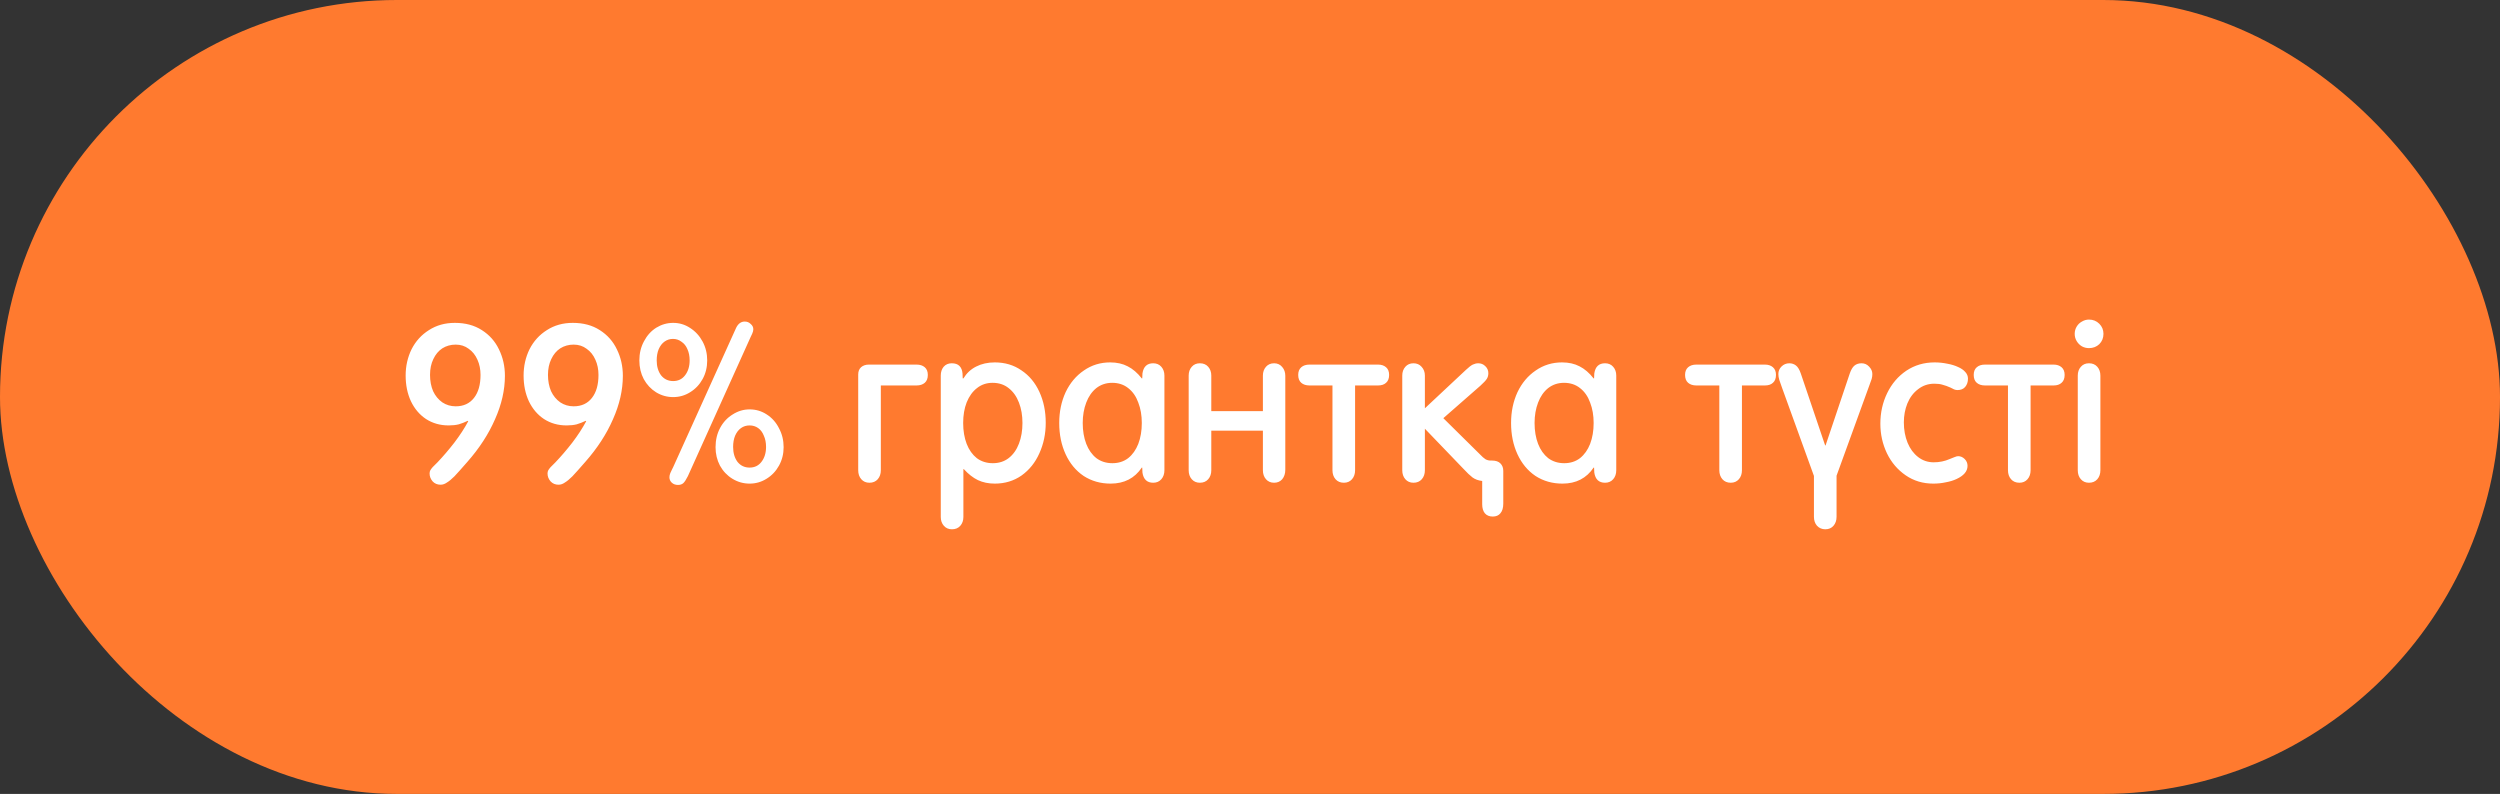 <?xml version="1.0" encoding="UTF-8"?> <svg xmlns="http://www.w3.org/2000/svg" width="296" height="94" viewBox="0 0 296 94" fill="none"><rect x="0" y="0" width="296" height="94" fill="#333333" stroke="none"/> <rect width="296" height="94" rx="47" fill="#FF7A2F"></rect> <path d="M52.163 57.39C51.782 57.39 51.47 57.26 51.227 57C50.985 56.723 50.864 56.411 50.864 56.064C50.864 55.925 50.889 55.804 50.941 55.7C50.993 55.596 51.089 55.466 51.227 55.31C51.383 55.154 51.574 54.963 51.8 54.738C52.475 54.027 53.143 53.247 53.801 52.398C54.46 51.531 55.006 50.691 55.44 49.876L55.388 49.824C55.023 49.997 54.668 50.136 54.322 50.24C53.975 50.327 53.576 50.37 53.126 50.37C52.12 50.37 51.227 50.119 50.447 49.616C49.685 49.113 49.087 48.411 48.654 47.51C48.237 46.609 48.029 45.595 48.029 44.468C48.029 43.341 48.264 42.301 48.731 41.348C49.217 40.395 49.901 39.641 50.785 39.086C51.669 38.514 52.692 38.228 53.853 38.228C55.102 38.228 56.167 38.514 57.051 39.086C57.953 39.658 58.629 40.421 59.08 41.374C59.547 42.327 59.782 43.367 59.782 44.494C59.782 46.175 59.392 47.891 58.611 49.642C57.849 51.393 56.757 53.074 55.336 54.686C54.642 55.483 54.131 56.055 53.801 56.402C53.472 56.731 53.178 56.974 52.917 57.13C52.675 57.303 52.423 57.39 52.163 57.39ZM53.958 48.108C54.876 48.108 55.596 47.779 56.115 47.12C56.636 46.461 56.895 45.551 56.895 44.39C56.895 43.731 56.774 43.133 56.532 42.596C56.289 42.041 55.942 41.608 55.492 41.296C55.058 40.967 54.547 40.802 53.958 40.802C53.368 40.802 52.84 40.949 52.371 41.244C51.921 41.539 51.566 41.963 51.306 42.518C51.045 43.055 50.916 43.679 50.916 44.39C50.916 45.101 51.037 45.742 51.279 46.314C51.539 46.869 51.904 47.311 52.371 47.64C52.84 47.952 53.368 48.108 53.958 48.108ZM66.128 57.39C65.747 57.39 65.435 57.26 65.192 57C64.95 56.723 64.828 56.411 64.828 56.064C64.828 55.925 64.854 55.804 64.906 55.7C64.958 55.596 65.054 55.466 65.192 55.31C65.348 55.154 65.539 54.963 65.764 54.738C66.44 54.027 67.108 53.247 67.766 52.398C68.425 51.531 68.971 50.691 69.404 49.876L69.352 49.824C68.988 49.997 68.633 50.136 68.286 50.24C67.94 50.327 67.541 50.37 67.09 50.37C66.085 50.37 65.192 50.119 64.412 49.616C63.65 49.113 63.052 48.411 62.618 47.51C62.202 46.609 61.994 45.595 61.994 44.468C61.994 43.341 62.228 42.301 62.696 41.348C63.182 40.395 63.866 39.641 64.75 39.086C65.634 38.514 66.657 38.228 67.818 38.228C69.066 38.228 70.132 38.514 71.016 39.086C71.918 39.658 72.594 40.421 73.044 41.374C73.512 42.327 73.746 43.367 73.746 44.494C73.746 46.175 73.356 47.891 72.576 49.642C71.814 51.393 70.722 53.074 69.3 54.686C68.607 55.483 68.096 56.055 67.766 56.402C67.437 56.731 67.142 56.974 66.882 57.13C66.64 57.303 66.388 57.39 66.128 57.39ZM67.922 48.108C68.841 48.108 69.56 47.779 70.08 47.12C70.6 46.461 70.86 45.551 70.86 44.39C70.86 43.731 70.739 43.133 70.496 42.596C70.254 42.041 69.907 41.608 69.456 41.296C69.023 40.967 68.512 40.802 67.922 40.802C67.333 40.802 66.804 40.949 66.336 41.244C65.886 41.539 65.53 41.963 65.27 42.518C65.01 43.055 64.88 43.679 64.88 44.39C64.88 45.101 65.002 45.742 65.244 46.314C65.504 46.869 65.868 47.311 66.336 47.64C66.804 47.952 67.333 48.108 67.922 48.108ZM80.275 57.416C79.981 57.416 79.738 57.329 79.547 57.156C79.356 56.983 79.261 56.766 79.261 56.506C79.261 56.35 79.296 56.185 79.365 56.012C79.452 55.821 79.521 55.674 79.573 55.57C79.642 55.449 79.686 55.362 79.703 55.31L87.165 38.8C87.408 38.315 87.746 38.072 88.179 38.072C88.457 38.072 88.691 38.167 88.881 38.358C89.089 38.531 89.193 38.739 89.193 38.982C89.193 39.138 89.15 39.311 89.063 39.502C88.994 39.675 88.924 39.823 88.855 39.944C88.803 40.048 88.769 40.126 88.751 40.178L81.445 56.376C81.237 56.792 81.055 57.069 80.899 57.208C80.743 57.347 80.535 57.416 80.275 57.416ZM79.703 47.016C78.975 47.016 78.299 46.825 77.675 46.444C77.069 46.063 76.583 45.543 76.219 44.884C75.873 44.225 75.699 43.489 75.699 42.674C75.699 41.842 75.881 41.088 76.245 40.412C76.609 39.719 77.094 39.181 77.701 38.8C78.325 38.419 78.993 38.228 79.703 38.228C80.431 38.228 81.099 38.427 81.705 38.826C82.329 39.225 82.823 39.762 83.187 40.438C83.551 41.114 83.733 41.859 83.733 42.674C83.733 43.489 83.551 44.225 83.187 44.884C82.823 45.543 82.329 46.063 81.705 46.444C81.099 46.825 80.431 47.016 79.703 47.016ZM79.703 45.118C80.293 45.118 80.76 44.893 81.107 44.442C81.471 43.974 81.653 43.385 81.653 42.674C81.653 42.171 81.567 41.729 81.393 41.348C81.237 40.967 81.003 40.672 80.691 40.464C80.397 40.239 80.058 40.126 79.677 40.126C79.313 40.126 78.984 40.23 78.689 40.438C78.394 40.646 78.16 40.949 77.987 41.348C77.831 41.729 77.753 42.171 77.753 42.674C77.753 43.385 77.927 43.974 78.273 44.442C78.637 44.893 79.114 45.118 79.703 45.118ZM88.751 57.26C88.023 57.26 87.347 57.069 86.723 56.688C86.099 56.307 85.605 55.787 85.241 55.128C84.894 54.469 84.721 53.741 84.721 52.944C84.721 52.095 84.903 51.332 85.267 50.656C85.631 49.98 86.125 49.451 86.749 49.07C87.373 48.671 88.04 48.472 88.751 48.472C89.496 48.472 90.172 48.671 90.779 49.07C91.403 49.469 91.888 50.015 92.235 50.708C92.599 51.384 92.781 52.129 92.781 52.944C92.781 53.741 92.599 54.469 92.235 55.128C91.871 55.787 91.377 56.307 90.753 56.688C90.147 57.069 89.479 57.26 88.751 57.26ZM88.751 55.362C89.341 55.362 89.808 55.137 90.155 54.686C90.519 54.218 90.701 53.629 90.701 52.918C90.701 52.415 90.615 51.973 90.441 51.592C90.285 51.193 90.06 50.89 89.765 50.682C89.471 50.474 89.132 50.37 88.751 50.37C88.37 50.37 88.032 50.474 87.737 50.682C87.442 50.89 87.209 51.193 87.035 51.592C86.879 51.973 86.801 52.415 86.801 52.918C86.801 53.629 86.975 54.218 87.321 54.686C87.685 55.137 88.162 55.362 88.751 55.362ZM102.938 57.156C102.539 57.156 102.218 57.017 101.976 56.74C101.733 56.463 101.612 56.107 101.612 55.674V44.338C101.612 43.974 101.724 43.688 101.95 43.48C102.192 43.272 102.496 43.168 102.86 43.168H108.528C108.926 43.168 109.247 43.272 109.49 43.48C109.732 43.688 109.854 43.991 109.854 44.39C109.854 44.806 109.732 45.118 109.49 45.326C109.247 45.534 108.926 45.638 108.528 45.638H104.29V55.674C104.29 56.107 104.168 56.463 103.926 56.74C103.683 57.017 103.354 57.156 102.938 57.156ZM112.713 62.668C112.314 62.668 111.994 62.529 111.751 62.252C111.508 61.975 111.387 61.628 111.387 61.212V44.468C111.387 44.052 111.5 43.705 111.725 43.428C111.968 43.151 112.288 43.012 112.687 43.012C113.086 43.012 113.389 43.116 113.597 43.324C113.805 43.532 113.926 43.827 113.961 44.208L113.987 44.806H114.065C114.446 44.182 114.949 43.714 115.573 43.402C116.214 43.073 116.951 42.908 117.783 42.908C118.979 42.908 120.028 43.22 120.929 43.844C121.848 44.451 122.558 45.3 123.061 46.392C123.564 47.484 123.815 48.706 123.815 50.058C123.815 51.358 123.564 52.563 123.061 53.672C122.576 54.764 121.874 55.639 120.955 56.298C120.036 56.939 118.979 57.26 117.783 57.26C117.038 57.26 116.37 57.121 115.781 56.844C115.209 56.567 114.654 56.133 114.117 55.544H114.065V61.212C114.065 61.628 113.944 61.975 113.701 62.252C113.458 62.529 113.129 62.668 112.713 62.668ZM117.549 54.842C118.277 54.842 118.901 54.643 119.421 54.244C119.958 53.828 120.366 53.256 120.643 52.528C120.92 51.8 121.059 50.985 121.059 50.084C121.059 49.183 120.92 48.377 120.643 47.666C120.366 46.938 119.958 46.366 119.421 45.95C118.901 45.534 118.268 45.326 117.523 45.326C116.812 45.326 116.197 45.534 115.677 45.95C115.157 46.349 114.75 46.912 114.455 47.64C114.178 48.351 114.039 49.165 114.039 50.084C114.039 51.003 114.178 51.826 114.455 52.554C114.732 53.265 115.131 53.828 115.651 54.244C116.188 54.643 116.821 54.842 117.549 54.842ZM131.497 57.26C130.301 57.26 129.235 56.957 128.299 56.35C127.38 55.726 126.669 54.868 126.167 53.776C125.664 52.684 125.413 51.453 125.413 50.084C125.413 48.749 125.664 47.536 126.167 46.444C126.687 45.352 127.406 44.494 128.325 43.87C129.243 43.229 130.283 42.908 131.445 42.908C132.242 42.908 132.935 43.064 133.525 43.376C134.114 43.671 134.669 44.147 135.189 44.806H135.241L135.267 44.208C135.388 43.411 135.813 43.012 136.541 43.012C136.939 43.012 137.26 43.151 137.503 43.428C137.745 43.705 137.867 44.052 137.867 44.468V55.674C137.867 56.107 137.745 56.463 137.503 56.74C137.26 57.017 136.939 57.156 136.541 57.156C135.813 57.156 135.388 56.757 135.267 55.96L135.241 55.362H135.189C134.339 56.627 133.109 57.26 131.497 57.26ZM131.705 54.842C132.433 54.842 133.057 54.643 133.577 54.244C134.097 53.828 134.495 53.265 134.773 52.554C135.05 51.826 135.189 51.003 135.189 50.084C135.189 49.183 135.05 48.377 134.773 47.666C134.513 46.938 134.114 46.366 133.577 45.95C133.057 45.534 132.424 45.326 131.679 45.326C130.968 45.326 130.344 45.534 129.807 45.95C129.287 46.366 128.888 46.938 128.611 47.666C128.333 48.394 128.195 49.2 128.195 50.084C128.195 51.003 128.333 51.826 128.611 52.554C128.888 53.265 129.287 53.828 129.807 54.244C130.344 54.643 130.977 54.842 131.705 54.842ZM142.065 57.156C141.666 57.156 141.345 57.017 141.103 56.74C140.86 56.463 140.739 56.107 140.739 55.674V44.468C140.739 44.052 140.86 43.705 141.103 43.428C141.345 43.151 141.666 43.012 142.065 43.012C142.481 43.012 142.81 43.151 143.053 43.428C143.295 43.705 143.417 44.052 143.417 44.468V48.68H149.527V44.468C149.527 44.052 149.648 43.705 149.891 43.428C150.133 43.151 150.454 43.012 150.853 43.012C151.251 43.012 151.572 43.159 151.815 43.454C152.057 43.731 152.179 44.078 152.179 44.494V55.622C152.179 56.073 152.057 56.445 151.815 56.74C151.572 57.017 151.251 57.156 150.853 57.156C150.454 57.156 150.133 57.017 149.891 56.74C149.648 56.463 149.527 56.107 149.527 55.674V50.994H143.417V55.674C143.417 56.107 143.295 56.463 143.053 56.74C142.81 57.017 142.481 57.156 142.065 57.156ZM159.116 57.156C158.7 57.156 158.37 57.017 158.128 56.74C157.885 56.463 157.764 56.107 157.764 55.674V45.638H155.034C154.635 45.638 154.314 45.534 154.072 45.326C153.829 45.118 153.708 44.806 153.708 44.39C153.708 43.991 153.829 43.688 154.072 43.48C154.314 43.272 154.635 43.168 155.034 43.168H163.172C163.553 43.168 163.865 43.272 164.108 43.48C164.35 43.688 164.472 43.991 164.472 44.39C164.472 44.806 164.35 45.118 164.108 45.326C163.882 45.534 163.57 45.638 163.172 45.638H160.442V55.674C160.442 56.107 160.32 56.463 160.078 56.74C159.835 57.017 159.514 57.156 159.116 57.156ZM176.74 61.16C176.341 61.16 176.029 61.03 175.804 60.77C175.596 60.51 175.492 60.155 175.492 59.704V56.948C175.041 56.896 174.66 56.757 174.348 56.532C174.053 56.307 173.689 55.96 173.256 55.492L168.706 50.76V55.674C168.706 56.107 168.584 56.463 168.342 56.74C168.099 57.017 167.77 57.156 167.354 57.156C166.955 57.156 166.634 57.017 166.392 56.74C166.149 56.463 166.028 56.107 166.028 55.674V44.468C166.028 44.052 166.149 43.705 166.392 43.428C166.634 43.151 166.955 43.012 167.354 43.012C167.752 43.012 168.073 43.151 168.316 43.428C168.576 43.705 168.706 44.052 168.706 44.468V48.342L173.568 43.792C173.897 43.48 174.166 43.272 174.374 43.168C174.599 43.064 174.816 43.012 175.024 43.012C175.353 43.012 175.63 43.125 175.856 43.35C176.098 43.575 176.22 43.853 176.22 44.182C176.22 44.442 176.159 44.667 176.038 44.858C175.916 45.049 175.665 45.317 175.284 45.664L170.89 49.512L175.206 53.776C175.466 54.053 175.691 54.253 175.882 54.374C176.072 54.478 176.272 54.53 176.48 54.53H176.662C177.095 54.53 177.424 54.643 177.65 54.868C177.875 55.093 177.988 55.388 177.988 55.752V59.626C177.988 60.129 177.875 60.51 177.65 60.77C177.442 61.03 177.138 61.16 176.74 61.16ZM184.995 57.26C183.799 57.26 182.733 56.957 181.797 56.35C180.878 55.726 180.168 54.868 179.665 53.776C179.162 52.684 178.911 51.453 178.911 50.084C178.911 48.749 179.162 47.536 179.665 46.444C180.185 45.352 180.904 44.494 181.823 43.87C182.742 43.229 183.782 42.908 184.943 42.908C185.74 42.908 186.434 43.064 187.023 43.376C187.612 43.671 188.167 44.147 188.687 44.806H188.739L188.765 44.208C188.886 43.411 189.311 43.012 190.039 43.012C190.438 43.012 190.758 43.151 191.001 43.428C191.244 43.705 191.365 44.052 191.365 44.468V55.674C191.365 56.107 191.244 56.463 191.001 56.74C190.758 57.017 190.438 57.156 190.039 57.156C189.311 57.156 188.886 56.757 188.765 55.96L188.739 55.362H188.687C187.838 56.627 186.607 57.26 184.995 57.26ZM185.203 54.842C185.931 54.842 186.555 54.643 187.075 54.244C187.595 53.828 187.994 53.265 188.271 52.554C188.548 51.826 188.687 51.003 188.687 50.084C188.687 49.183 188.548 48.377 188.271 47.666C188.011 46.938 187.612 46.366 187.075 45.95C186.555 45.534 185.922 45.326 185.177 45.326C184.466 45.326 183.842 45.534 183.305 45.95C182.785 46.366 182.386 46.938 182.109 47.666C181.832 48.394 181.693 49.2 181.693 50.084C181.693 51.003 181.832 51.826 182.109 52.554C182.386 53.265 182.785 53.828 183.305 54.244C183.842 54.643 184.475 54.842 185.203 54.842ZM204.92 57.156C204.504 57.156 204.175 57.017 203.932 56.74C203.69 56.463 203.568 56.107 203.568 55.674V45.638H200.838C200.44 45.638 200.119 45.534 199.876 45.326C199.634 45.118 199.512 44.806 199.512 44.39C199.512 43.991 199.634 43.688 199.876 43.48C200.119 43.272 200.44 43.168 200.838 43.168H208.976C209.358 43.168 209.67 43.272 209.912 43.48C210.155 43.688 210.276 43.991 210.276 44.39C210.276 44.806 210.155 45.118 209.912 45.326C209.687 45.534 209.375 45.638 208.976 45.638H206.246V55.674C206.246 56.107 206.125 56.463 205.882 56.74C205.64 57.017 205.319 57.156 204.92 57.156ZM216.122 62.668C215.724 62.668 215.394 62.529 215.134 62.252C214.892 61.975 214.77 61.619 214.77 61.186V56.35L211.026 46.002C210.853 45.534 210.732 45.187 210.662 44.962C210.593 44.719 210.558 44.494 210.558 44.286C210.558 43.939 210.68 43.645 210.922 43.402C211.182 43.142 211.494 43.012 211.858 43.012C212.153 43.012 212.413 43.099 212.638 43.272C212.864 43.445 213.054 43.757 213.21 44.208L216.096 52.736H216.148L219.008 44.234C219.164 43.783 219.346 43.471 219.554 43.298C219.78 43.107 220.066 43.012 220.412 43.012C220.759 43.012 221.054 43.142 221.296 43.402C221.556 43.662 221.686 43.957 221.686 44.286C221.686 44.477 221.66 44.667 221.608 44.858C221.556 45.031 221.47 45.274 221.348 45.586L217.448 56.324V61.186C217.448 61.619 217.327 61.975 217.084 62.252C216.842 62.529 216.521 62.668 216.122 62.668ZM228.9 57.26C227.669 57.26 226.577 56.931 225.624 56.272C224.67 55.613 223.934 54.747 223.414 53.672C222.894 52.58 222.634 51.41 222.634 50.162C222.634 48.862 222.902 47.657 223.44 46.548C223.977 45.439 224.731 44.555 225.702 43.896C226.69 43.237 227.808 42.908 229.056 42.908C229.576 42.908 230.078 42.96 230.564 43.064C231.049 43.151 231.474 43.281 231.838 43.454C232.202 43.61 232.488 43.809 232.696 44.052C232.904 44.277 233.008 44.537 233.008 44.832C233.008 45.231 232.895 45.56 232.67 45.82C232.462 46.063 232.158 46.184 231.76 46.184C231.638 46.184 231.508 46.158 231.37 46.106C231.231 46.037 231.092 45.967 230.954 45.898C230.607 45.742 230.295 45.629 230.018 45.56C229.758 45.473 229.428 45.43 229.03 45.43C228.302 45.43 227.66 45.647 227.106 46.08C226.551 46.496 226.126 47.059 225.832 47.77C225.554 48.463 225.416 49.209 225.416 50.006C225.416 50.89 225.563 51.696 225.858 52.424C226.152 53.135 226.568 53.698 227.106 54.114C227.643 54.53 228.258 54.738 228.952 54.738C229.628 54.738 230.26 54.608 230.85 54.348C230.988 54.296 231.162 54.227 231.37 54.14C231.578 54.053 231.734 54.01 231.838 54.01C232.132 54.01 232.392 54.123 232.618 54.348C232.843 54.573 232.956 54.842 232.956 55.154C232.956 55.483 232.843 55.778 232.618 56.038C232.392 56.298 232.072 56.523 231.656 56.714C231.292 56.887 230.867 57.017 230.382 57.104C229.914 57.208 229.42 57.26 228.9 57.26ZM239.096 57.156C238.68 57.156 238.351 57.017 238.108 56.74C237.865 56.463 237.744 56.107 237.744 55.674V45.638H235.014C234.615 45.638 234.295 45.534 234.052 45.326C233.809 45.118 233.688 44.806 233.688 44.39C233.688 43.991 233.809 43.688 234.052 43.48C234.295 43.272 234.615 43.168 235.014 43.168H243.152C243.533 43.168 243.845 43.272 244.088 43.48C244.331 43.688 244.452 43.991 244.452 44.39C244.452 44.806 244.331 45.118 244.088 45.326C243.863 45.534 243.551 45.638 243.152 45.638H240.422V55.674C240.422 56.107 240.301 56.463 240.058 56.74C239.815 57.017 239.495 57.156 239.096 57.156ZM247.334 41.218C247.039 41.218 246.762 41.149 246.502 41.01C246.242 40.854 246.034 40.646 245.878 40.386C245.722 40.126 245.644 39.84 245.644 39.528C245.644 39.216 245.722 38.93 245.878 38.67C246.034 38.41 246.242 38.211 246.502 38.072C246.762 37.916 247.039 37.838 247.334 37.838C247.819 37.838 248.227 38.003 248.556 38.332C248.885 38.661 249.05 39.06 249.05 39.528C249.05 40.013 248.885 40.421 248.556 40.75C248.227 41.062 247.819 41.218 247.334 41.218ZM247.334 57.156C246.935 57.156 246.615 57.017 246.372 56.74C246.129 56.463 246.008 56.107 246.008 55.674V44.468C246.008 44.052 246.129 43.705 246.372 43.428C246.615 43.151 246.935 43.012 247.334 43.012C247.75 43.012 248.079 43.151 248.322 43.428C248.565 43.705 248.686 44.052 248.686 44.468V55.674C248.686 56.107 248.565 56.463 248.322 56.74C248.079 57.017 247.75 57.156 247.334 57.156Z" fill="white"></path> </svg> 